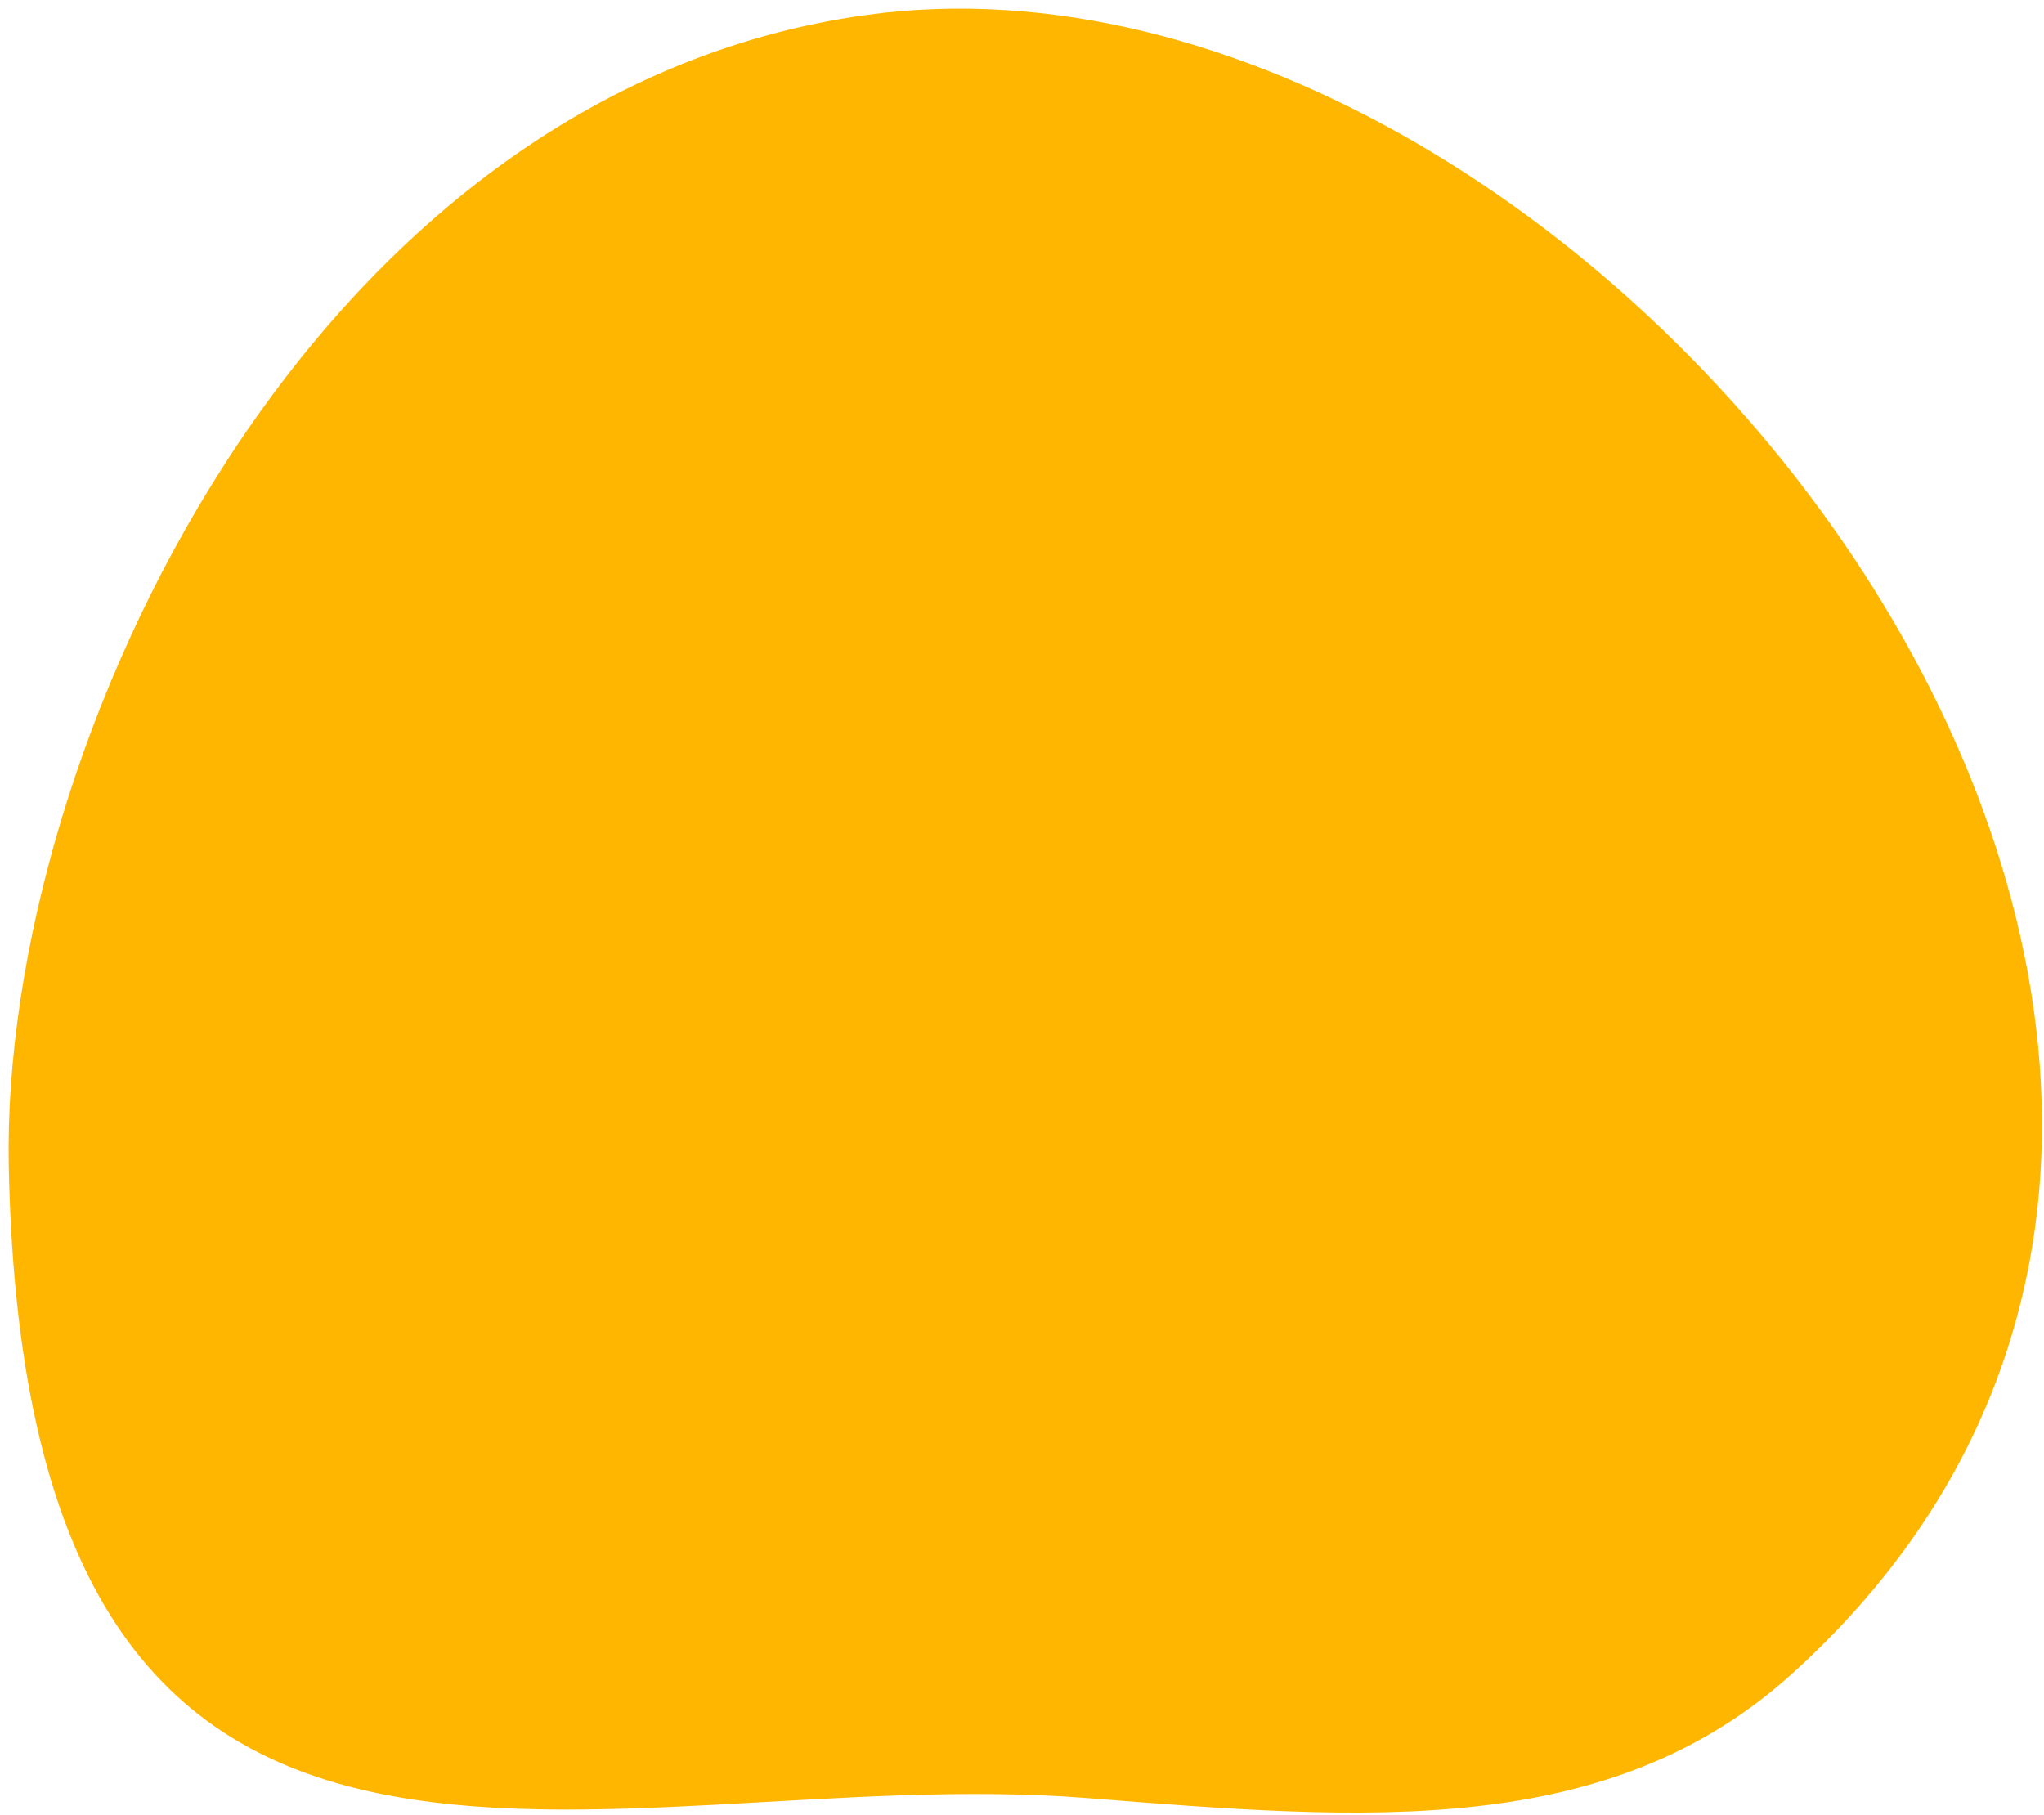 <?xml version="1.0" encoding="UTF-8"?> <svg xmlns="http://www.w3.org/2000/svg" width="232" height="206" viewBox="0 0 232 206" fill="none"> <path fill-rule="evenodd" clip-rule="evenodd" d="M0.995 132.416C0.041 85.041 35.046 10.448 98.305 1.7C181.493 -9.806 281.775 118.978 203.446 189.94C182.6 208.825 155.088 206.614 123.379 204.093C68.28 199.713 2.971 230.565 0.995 132.416Z" fill="#FFB600"></path> </svg> 